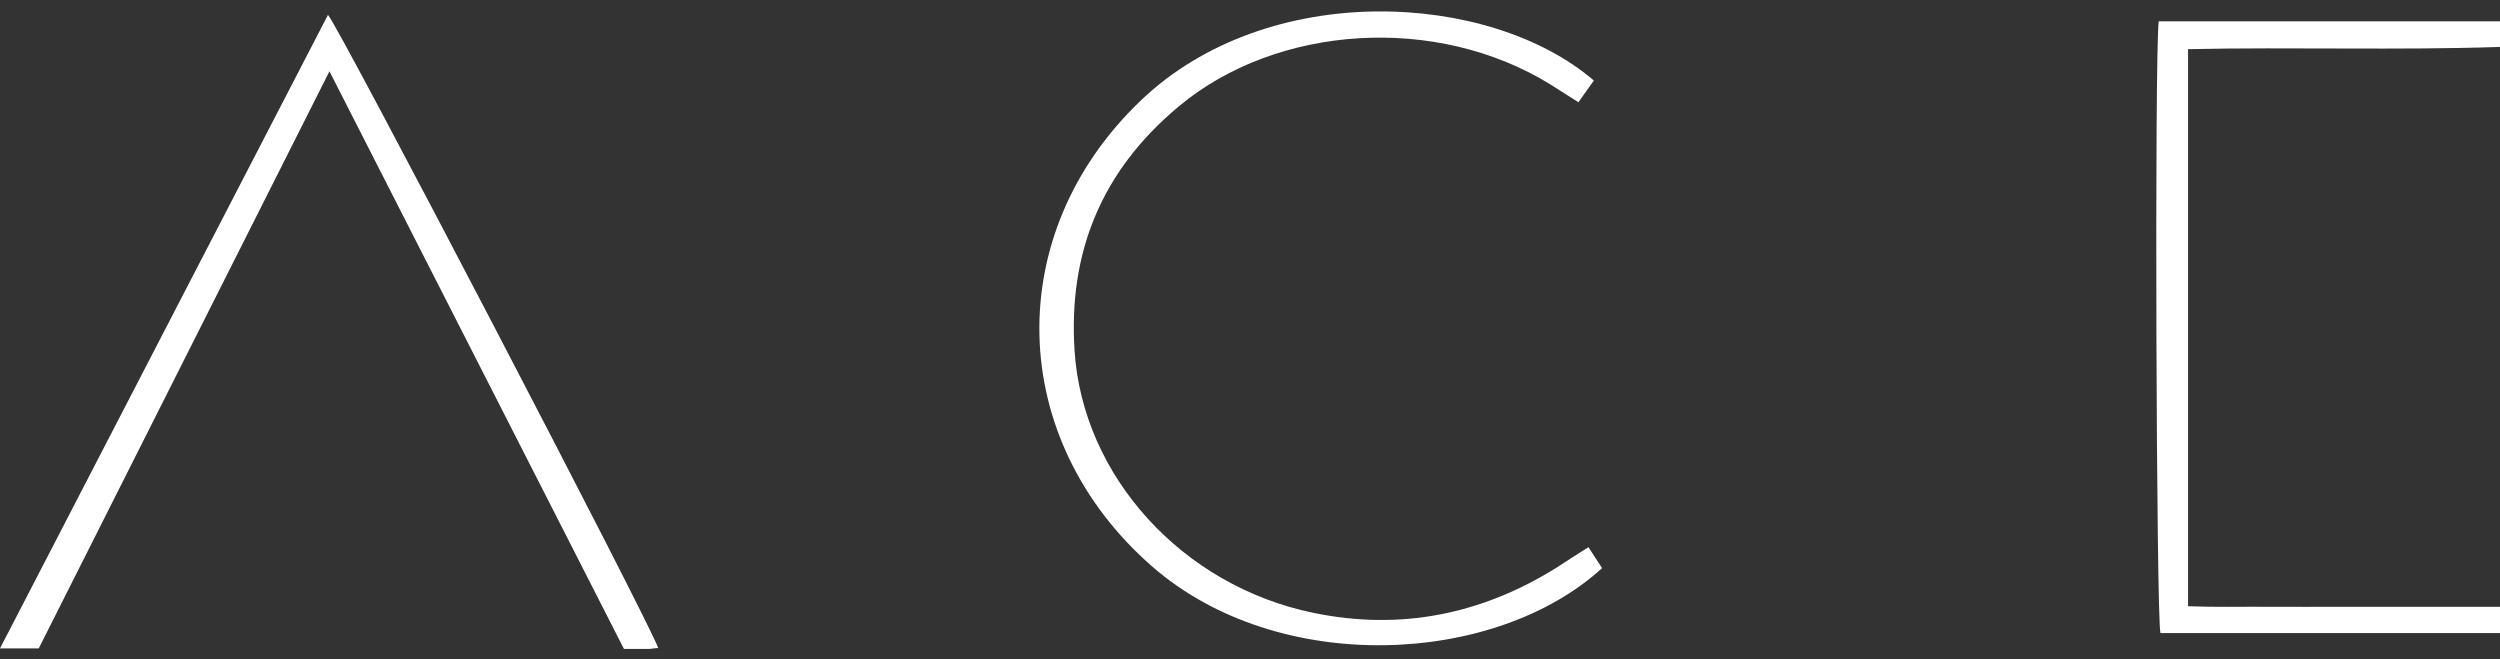 <svg width="110" height="29" viewBox="0 0 110 29" fill="none" xmlns="http://www.w3.org/2000/svg">
<rect x="0" y="0" width="110" height="29" fill="#333333" stroke="none"/>
<path d="M28.961 28.513C28.816 28.513 28.677 28.553 28.543 28.553C28.191 28.553 27.838 28.553 27.454 28.553L14.496 3.137C10.208 11.647 5.944 20.111 1.705 28.529H0L14.431 0.654C14.905 1.15 28.657 27.53 28.961 28.513Z" fill="white"/>
<path d="M110 0.94V2.065C105.43 2.218 100.887 2.065 96.274 2.163V26.674C97.474 26.722 98.616 26.69 99.756 26.698C100.896 26.706 102.007 26.698 103.133 26.698H110V27.855H95.061C94.876 27.291 94.796 2.447 94.984 0.94H110Z" fill="white"/>
<path d="M69.891 24.076L70.491 24.996C65.821 29.276 56.256 29.793 50.679 24.911C44.284 19.313 44.057 10.291 50.185 4.432C55.79 -0.937 65.568 -0.378 70.13 3.544C69.914 3.845 69.695 4.156 69.45 4.498L68.234 3.726C63.194 0.603 56.182 1.09 51.89 4.662C48.422 7.54 47.007 11.161 47.28 15.418C47.629 20.931 51.998 25.776 57.797 26.967C61.637 27.758 65.187 27.025 68.453 24.998C68.7 24.845 68.936 24.682 69.18 24.526L69.891 24.076Z" fill="white"/>
</svg>
